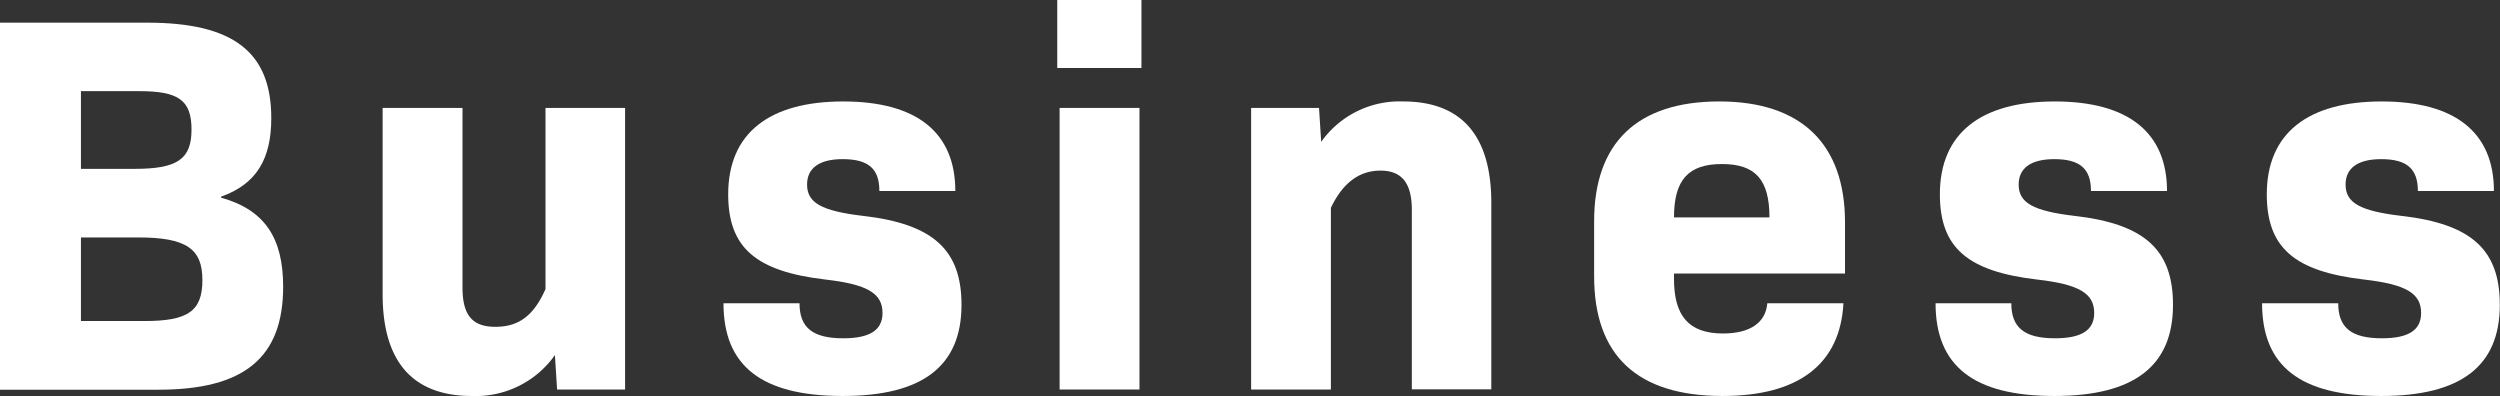 <svg xmlns="http://www.w3.org/2000/svg" viewBox="0 0 254.81 40.36"><rect x="0" y="0" width="254.81" height="40.36" fill="#333333" stroke="none"/><defs><style>.cls-1{fill:#fff;}</style></defs><title>アセット 1</title><g id="レイヤー_2" data-name="レイヤー 2"><g id="ヘッダー"><path class="cls-1" d="M0,2.31H15c8.8,0,12.65,3,12.65,9.73,0,4.13-1.48,6.71-5.11,8v.11c4.51,1.26,6.32,4.18,6.32,9.07,0,7.26-4,10.5-12.7,10.5H0Zm13.75,14.9c4.34,0,5.77-1,5.77-4S18.2,9.29,14.19,9.29H8.25v7.92Zm1,15.51c4.4,0,5.88-1,5.88-4.18S19,24.2,14.08,24.2H8.25v8.52Z"/><path class="cls-1" d="M63.71,11V39.7H56.78l-.22-3.51a9.88,9.88,0,0,1-8.46,4.17C42.1,40.36,39,36.9,39,30V11h8.14V29.31c0,2.81,1,4,3.35,4s3.9-1.1,5.11-3.85V11Z"/><path class="cls-1" d="M73.74,30.91h7.75c0,2.47,1.32,3.57,4.46,3.57,2.69,0,4-.82,4-2.58,0-2-1.54-2.92-5.83-3.41-7.09-.83-9.9-3.25-9.9-8.69,0-6.22,4.18-9.46,11.72-9.46s11.43,3.19,11.43,9.13H89.63c0-2.26-1.1-3.25-3.74-3.25-2.42,0-3.63.94-3.63,2.59,0,1.87,1.49,2.69,5.67,3.19C95.18,22.82,98,25.52,98,31.07c0,6.27-4,9.29-12.1,9.29C77.59,40.36,73.74,37.28,73.74,30.91Z"/><path class="cls-1" d="M107.76,0h8.58V6.93h-8.58ZM108,11h8.14V39.7H108Z"/><path class="cls-1" d="M152,20.68v19H143.9V21.39c0-2.69-1-4-3.19-4s-3.85,1.26-5.06,3.79V39.7h-8.13V11h6.92l.22,3.46A9.79,9.79,0,0,1,143,10.34C149,10.34,152,13.86,152,20.68Z"/><path class="cls-1" d="M170.62,28.43c0,3.74,1.48,5.56,5,5.56,2.75,0,4.35-1.1,4.51-3.08h7.76c-.33,6.21-4.57,9.45-12.32,9.45-8.69,0-13.09-4.12-13.09-12.2V22.55c0-8,4.4-12.21,12.76-12.21s12.81,4.34,12.81,12.32v5.22H170.62Zm0-6.27h9.73c0-3.85-1.43-5.44-4.84-5.44S170.62,18.31,170.62,22.16Z"/><path class="cls-1" d="M197.28,30.91H205c0,2.47,1.32,3.57,4.45,3.57,2.7,0,4-.82,4-2.58,0-2-1.54-2.92-5.83-3.41-7.09-.83-9.9-3.25-9.9-8.69,0-6.22,4.18-9.46,11.71-9.46s11.44,3.19,11.44,9.13h-7.75c0-2.26-1.1-3.25-3.74-3.25-2.42,0-3.63.94-3.63,2.59,0,1.87,1.49,2.69,5.66,3.19,7.26.82,10.07,3.52,10.07,9.07,0,6.27-4,9.29-12.1,9.29C201.13,40.36,197.28,37.28,197.28,30.91Z"/><path class="cls-1" d="M230.56,30.91h7.76c0,2.47,1.32,3.57,4.45,3.57,2.7,0,4-.82,4-2.58,0-2-1.54-2.92-5.83-3.41-7.1-.83-9.9-3.25-9.9-8.69,0-6.22,4.18-9.46,11.71-9.46s11.44,3.19,11.44,9.13h-7.75c0-2.26-1.11-3.25-3.74-3.25-2.42,0-3.63.94-3.63,2.59,0,1.87,1.48,2.69,5.66,3.19,7.26.82,10.06,3.52,10.06,9.07,0,6.27-4,9.29-12.09,9.29C234.41,40.36,230.56,37.28,230.56,30.91Z"/></g></g></svg>